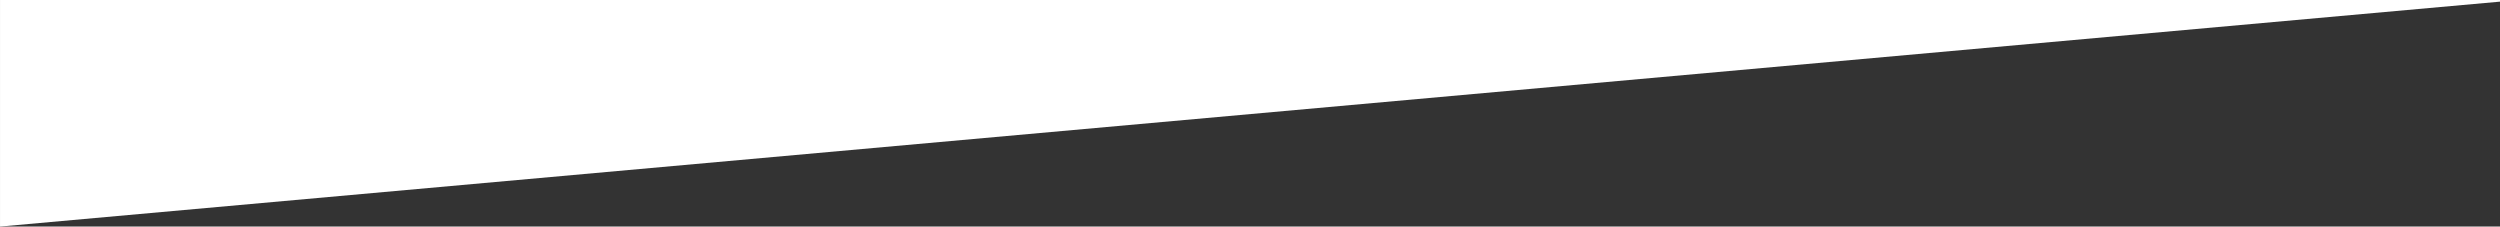 <?xml version="1.0" encoding="UTF-8" standalone="no"?><!DOCTYPE svg PUBLIC "-//W3C//DTD SVG 1.1//EN" "http://www.w3.org/Graphics/SVG/1.1/DTD/svg11.dtd"><svg width="100%" height="100%" viewBox="0 0 1600 145" version="1.1" xmlns="http://www.w3.org/2000/svg" xmlns:xlink="http://www.w3.org/1999/xlink" xml:space="preserve" xmlns:serif="http://www.serif.com/" style="fill-rule:evenodd;clip-rule:evenodd;stroke-linejoin:round;stroke-miterlimit:2;"><rect x="0" y="0" width="1600" height="145" fill="#333333" stroke="none"/><rect id="top-cover" x="0.005" y="0" width="1600" height="145" style="fill:none;"/><clipPath id="_clip1"><rect x="0.005" y="0" width="1600" height="145"/></clipPath><g clip-path="url(#_clip1)"><path d="M1600.01,0l0,1.051l-1600,143.949l0,-146l1600,1Z" style="fill:#fff;"/></g></svg>